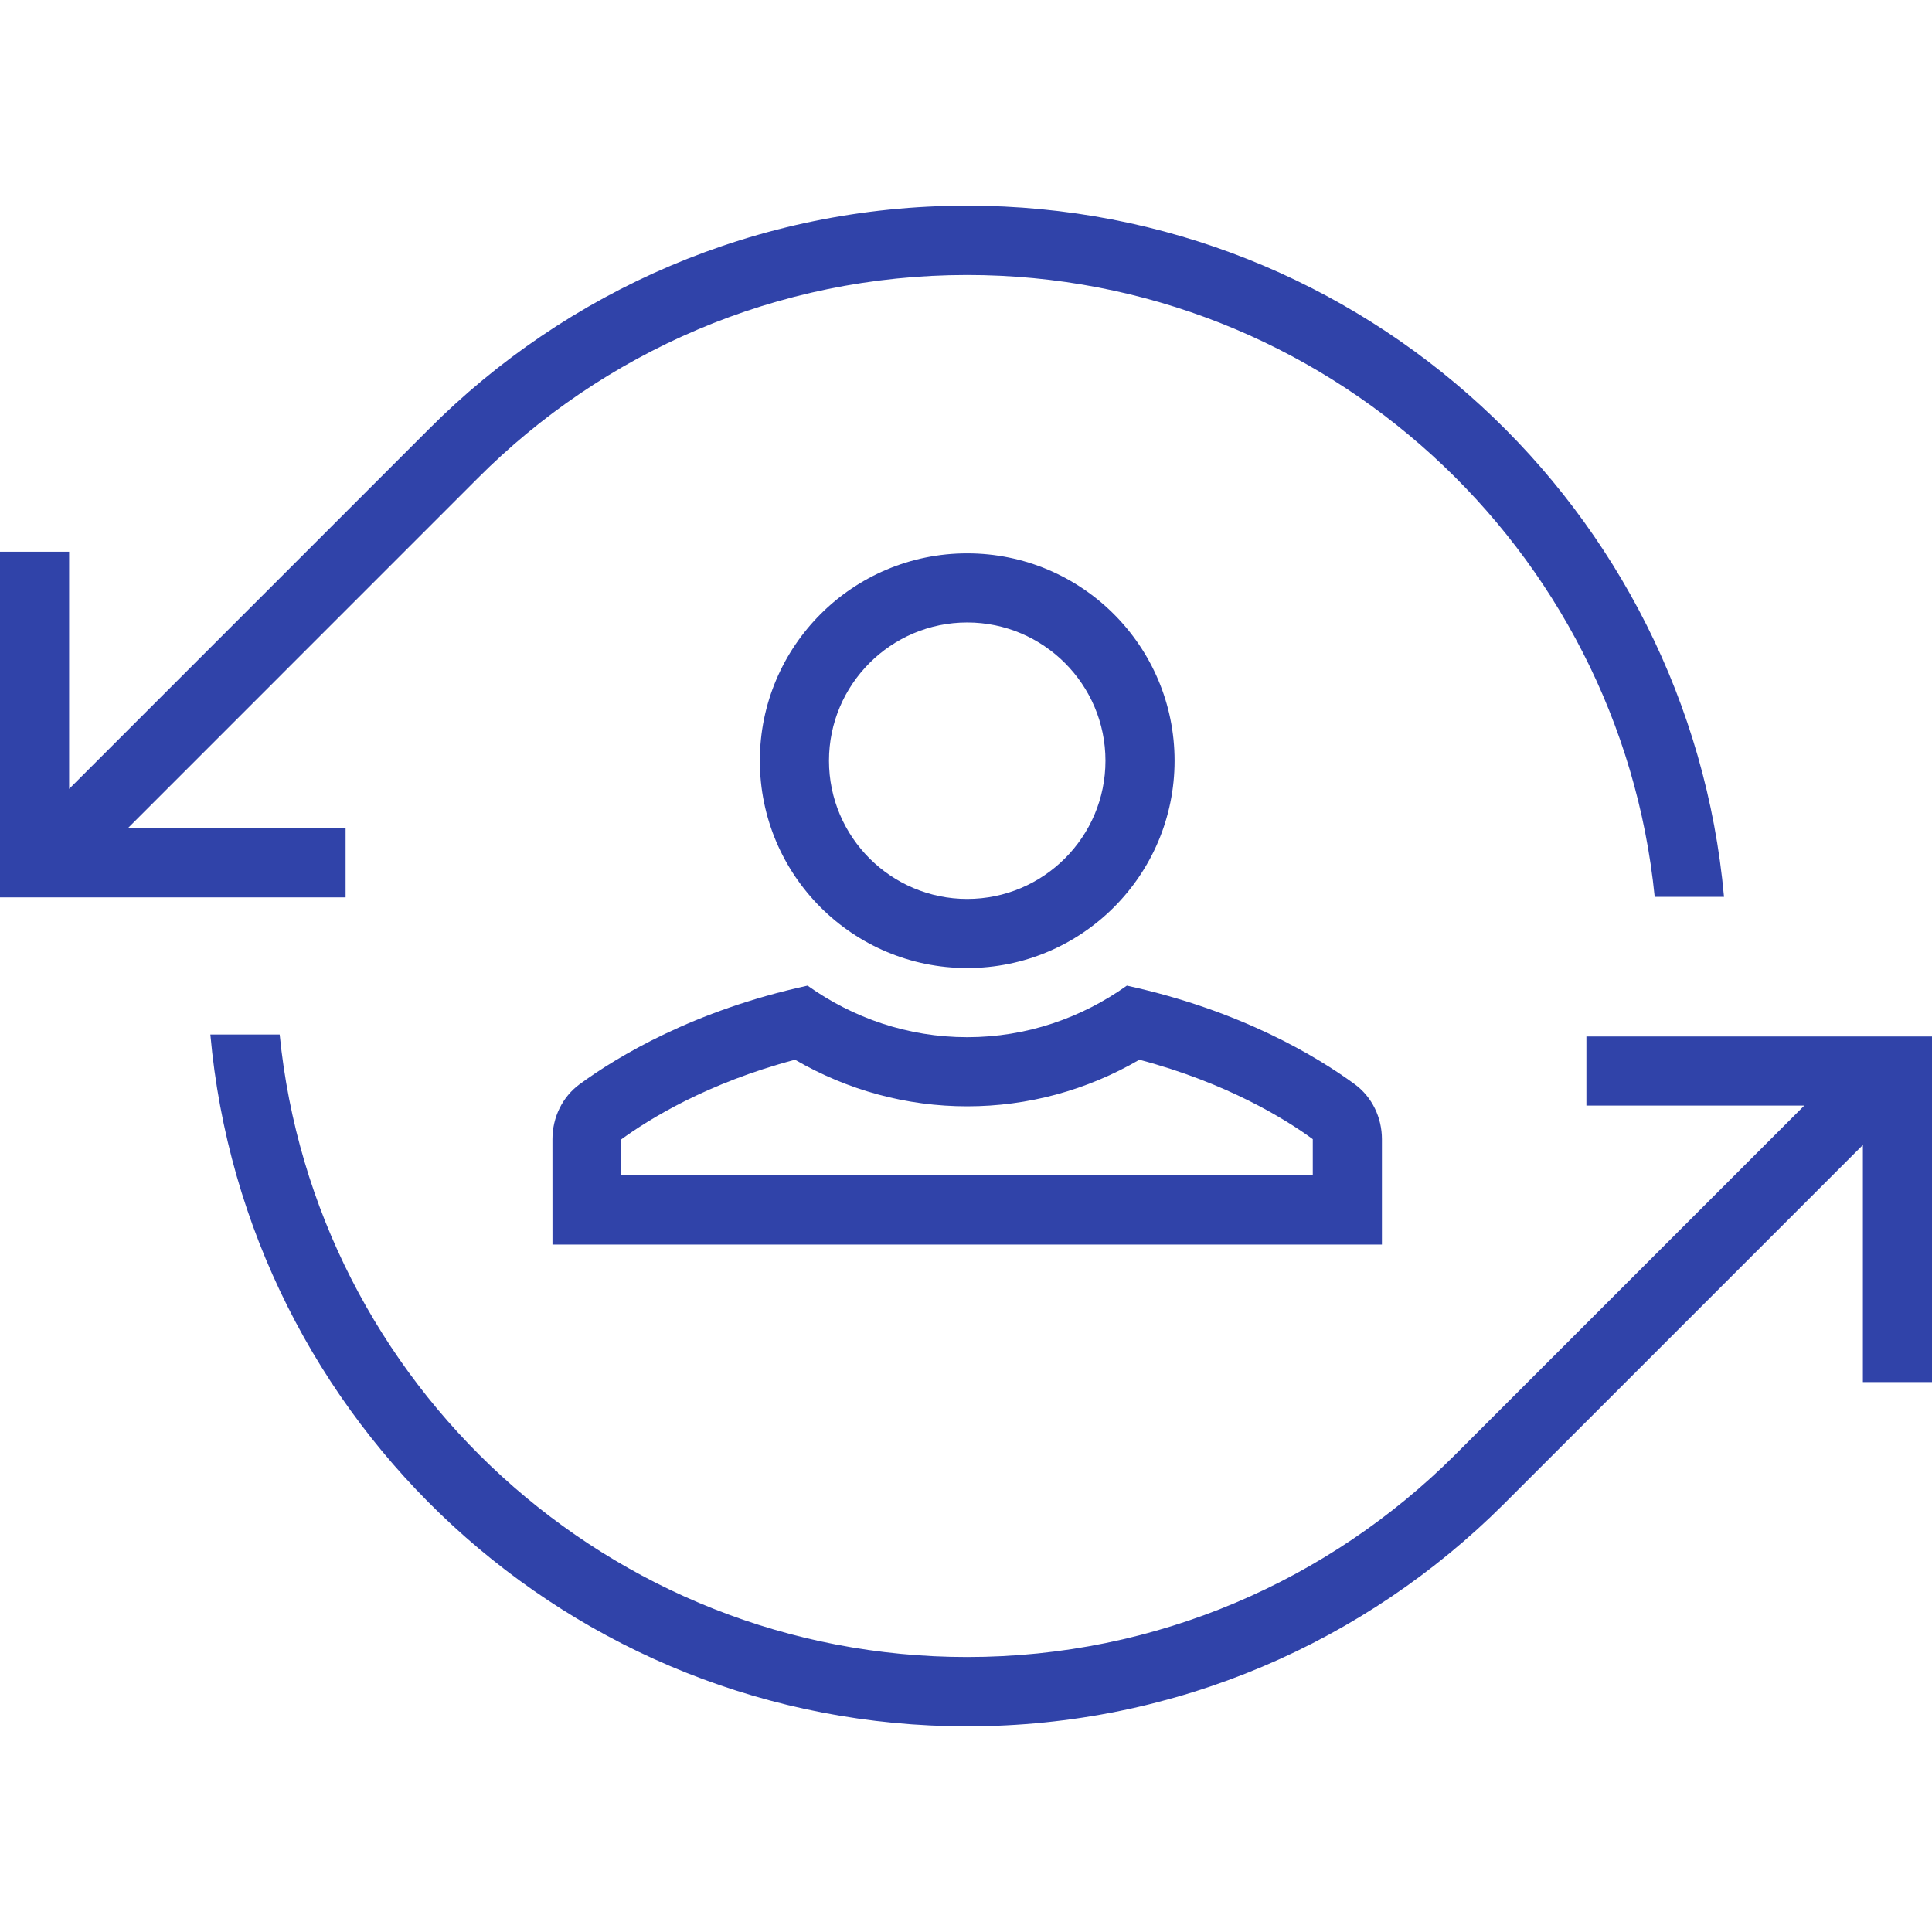 <svg width="75" height="75" viewBox="0 0 75 75" fill="none" xmlns="http://www.w3.org/2000/svg">
<g clip-path="url(#clip0_1_218)">
<path d="M52.586 42.085C51.129 41.019 48.172 39.226 43.745 38.262C41.991 39.511 39.86 40.264 37.547 40.264C35.234 40.264 33.103 39.511 31.349 38.262C26.922 39.226 23.964 41.019 22.506 42.085C21.827 42.582 21.446 43.382 21.446 44.223L21.447 48.313H53.646V44.222C53.645 43.382 53.265 42.582 52.586 42.085ZM50.962 45.63H24.103L24.09 44.251C25.188 43.447 27.457 42.041 30.863 41.138C32.905 42.325 35.192 42.947 37.547 42.947C39.903 42.947 42.189 42.325 44.231 41.138C47.636 42.041 49.9 43.444 50.962 44.222V45.63H50.962Z" fill="#3043A9"/>
<path d="M37.547 21.481C33.101 21.481 29.497 25.085 29.497 29.531C29.497 33.977 33.101 37.58 37.547 37.58C41.993 37.58 45.597 33.976 45.597 29.531C45.597 25.085 41.993 21.481 37.547 21.481ZM37.547 34.897C34.588 34.897 32.181 32.49 32.181 29.531C32.181 26.572 34.588 24.164 37.547 24.164C40.506 24.164 42.914 26.572 42.914 29.531C42.914 32.49 40.506 34.897 37.547 34.897Z" fill="#3043A9"/>
<path d="M37.545 7.984C29.375 7.984 21.981 11.306 16.637 16.67L2.683 30.625V21.419H0V34.836H13.416V32.153H4.96L18.539 18.572C23.399 13.692 30.13 10.675 37.545 10.675C51.431 10.675 62.884 21.28 64.235 34.816H66.926C65.568 19.775 52.94 7.984 37.545 7.984Z" fill="#3043A9"/>
<path d="M61.584 40.236V42.919H70.042L56.463 56.498C51.608 61.331 44.921 64.325 37.545 64.325C23.652 64.325 12.198 53.707 10.857 40.16H8.166C9.512 55.213 22.142 67.016 37.545 67.016C45.675 67.016 53.027 63.718 58.365 58.4L72.317 44.448V53.652H75V40.236H61.584Z" fill="#3043A9"/>
</g>
<defs>
<clipPath id="clip0_1_218">
<rect width="75" height="75" fill="white"/>
</clipPath>
</defs>
</svg>

